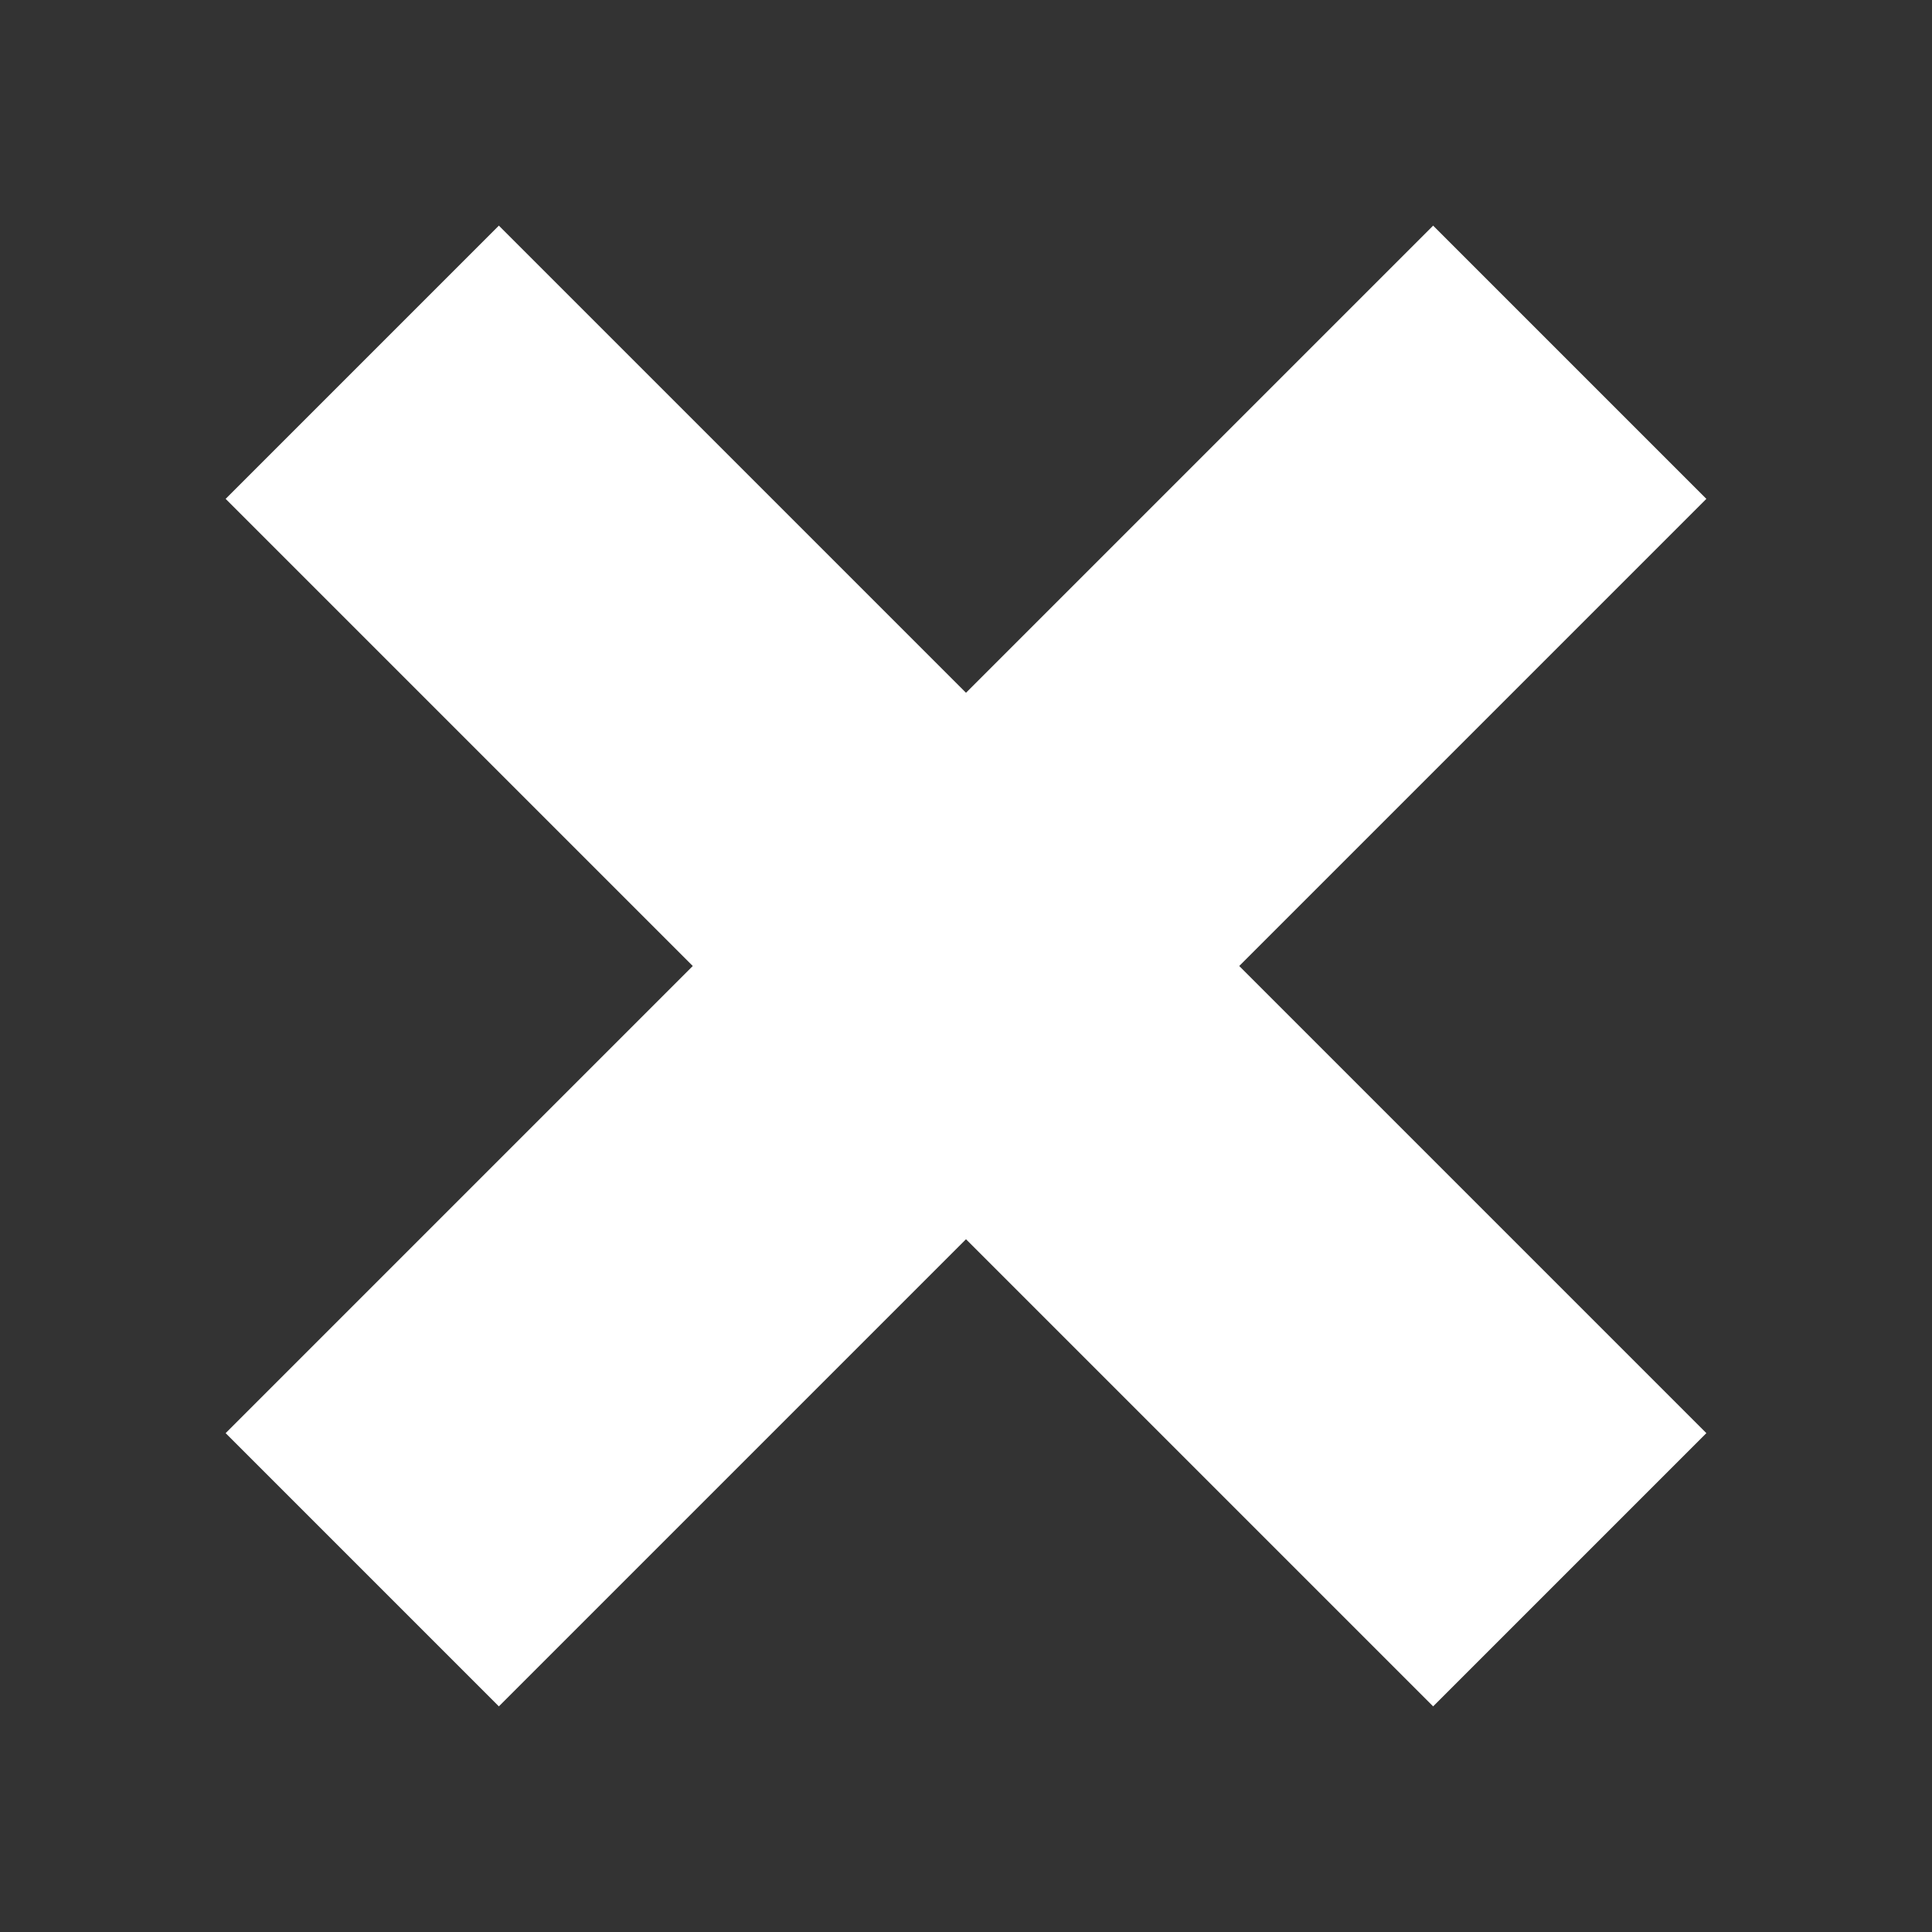 <svg width="10" height="10" viewBox="0 0 10 10" fill="none" xmlns="http://www.w3.org/2000/svg">
<rect x="0" y="0" width="10" height="10" fill="#333333" stroke="none"/>
<path d="M1.875 1.875L8.125 8.125M8.125 1.875L1.875 8.125" stroke="white" stroke-width="2"/>
</svg>